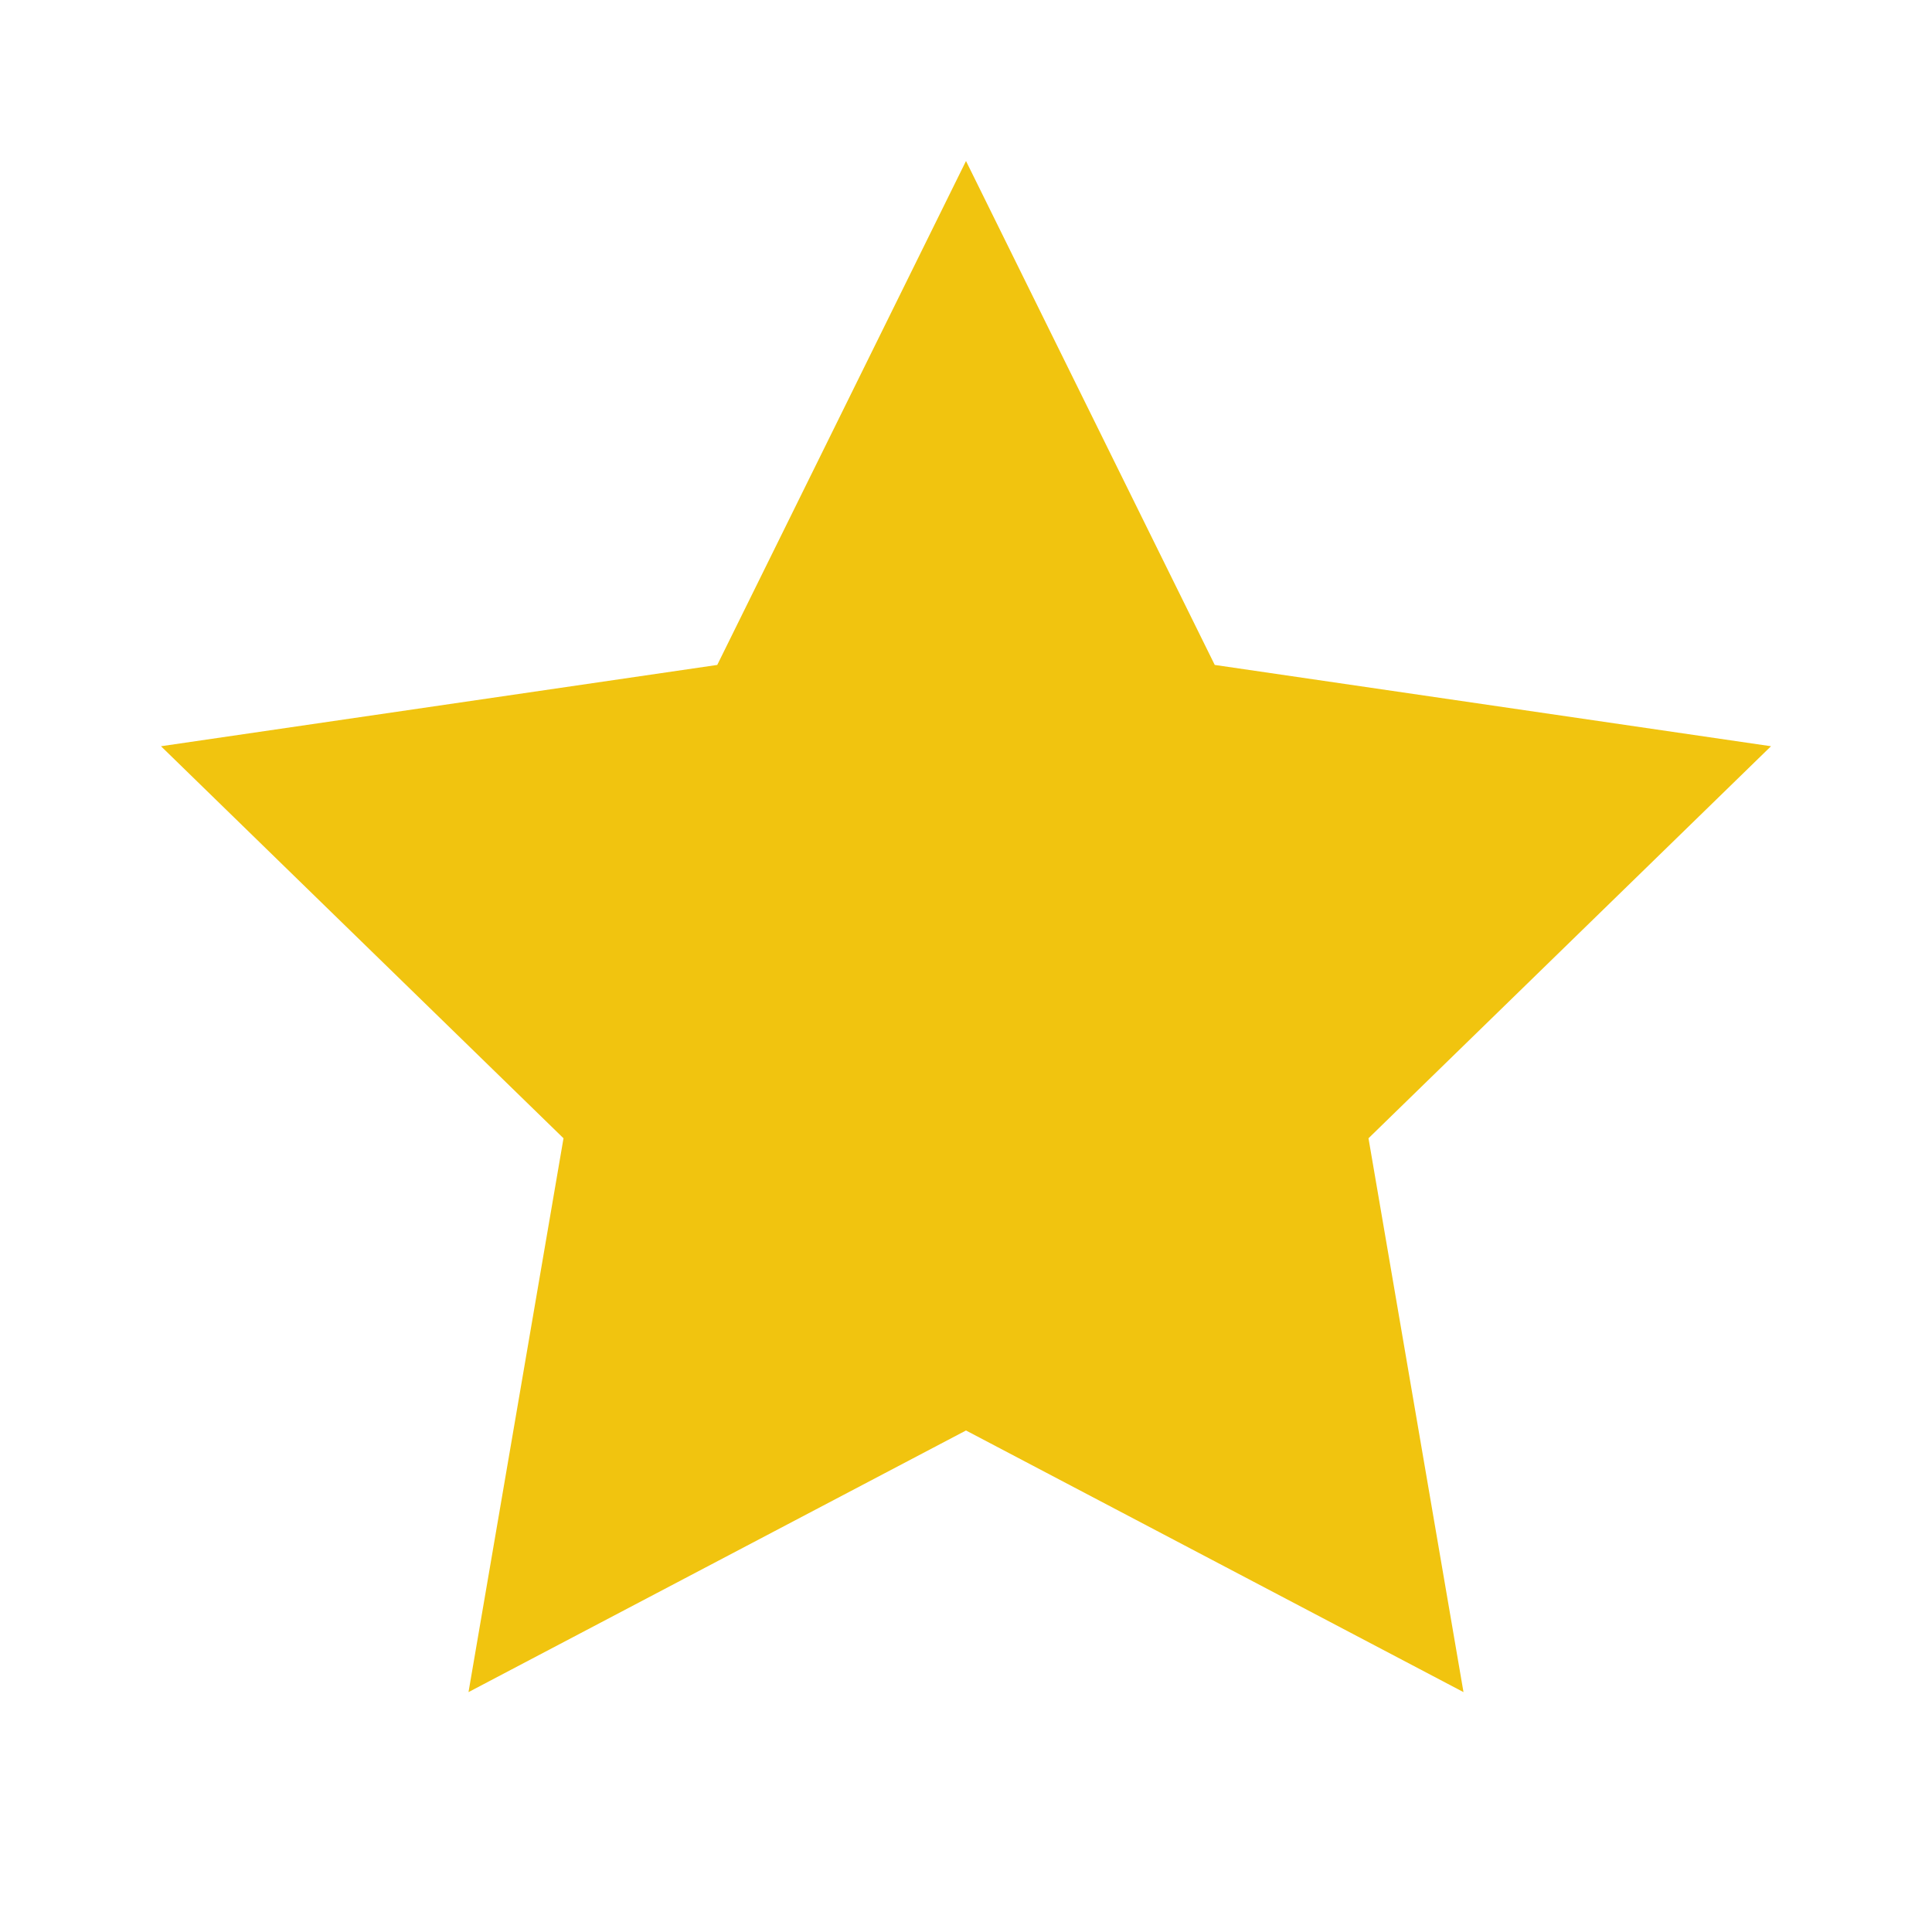 <svg xmlns="http://www.w3.org/2000/svg" viewBox="0 0 24 24" width="24" height="24">
  <path fill="#f1c40f" d="M12 2L15.09 8.26L22 9.27L17 14.14L18.18 21.02L12 17.77L5.82 21.02L7 14.14L2 9.27L8.91 8.26L12 2Z"/>
</svg>
